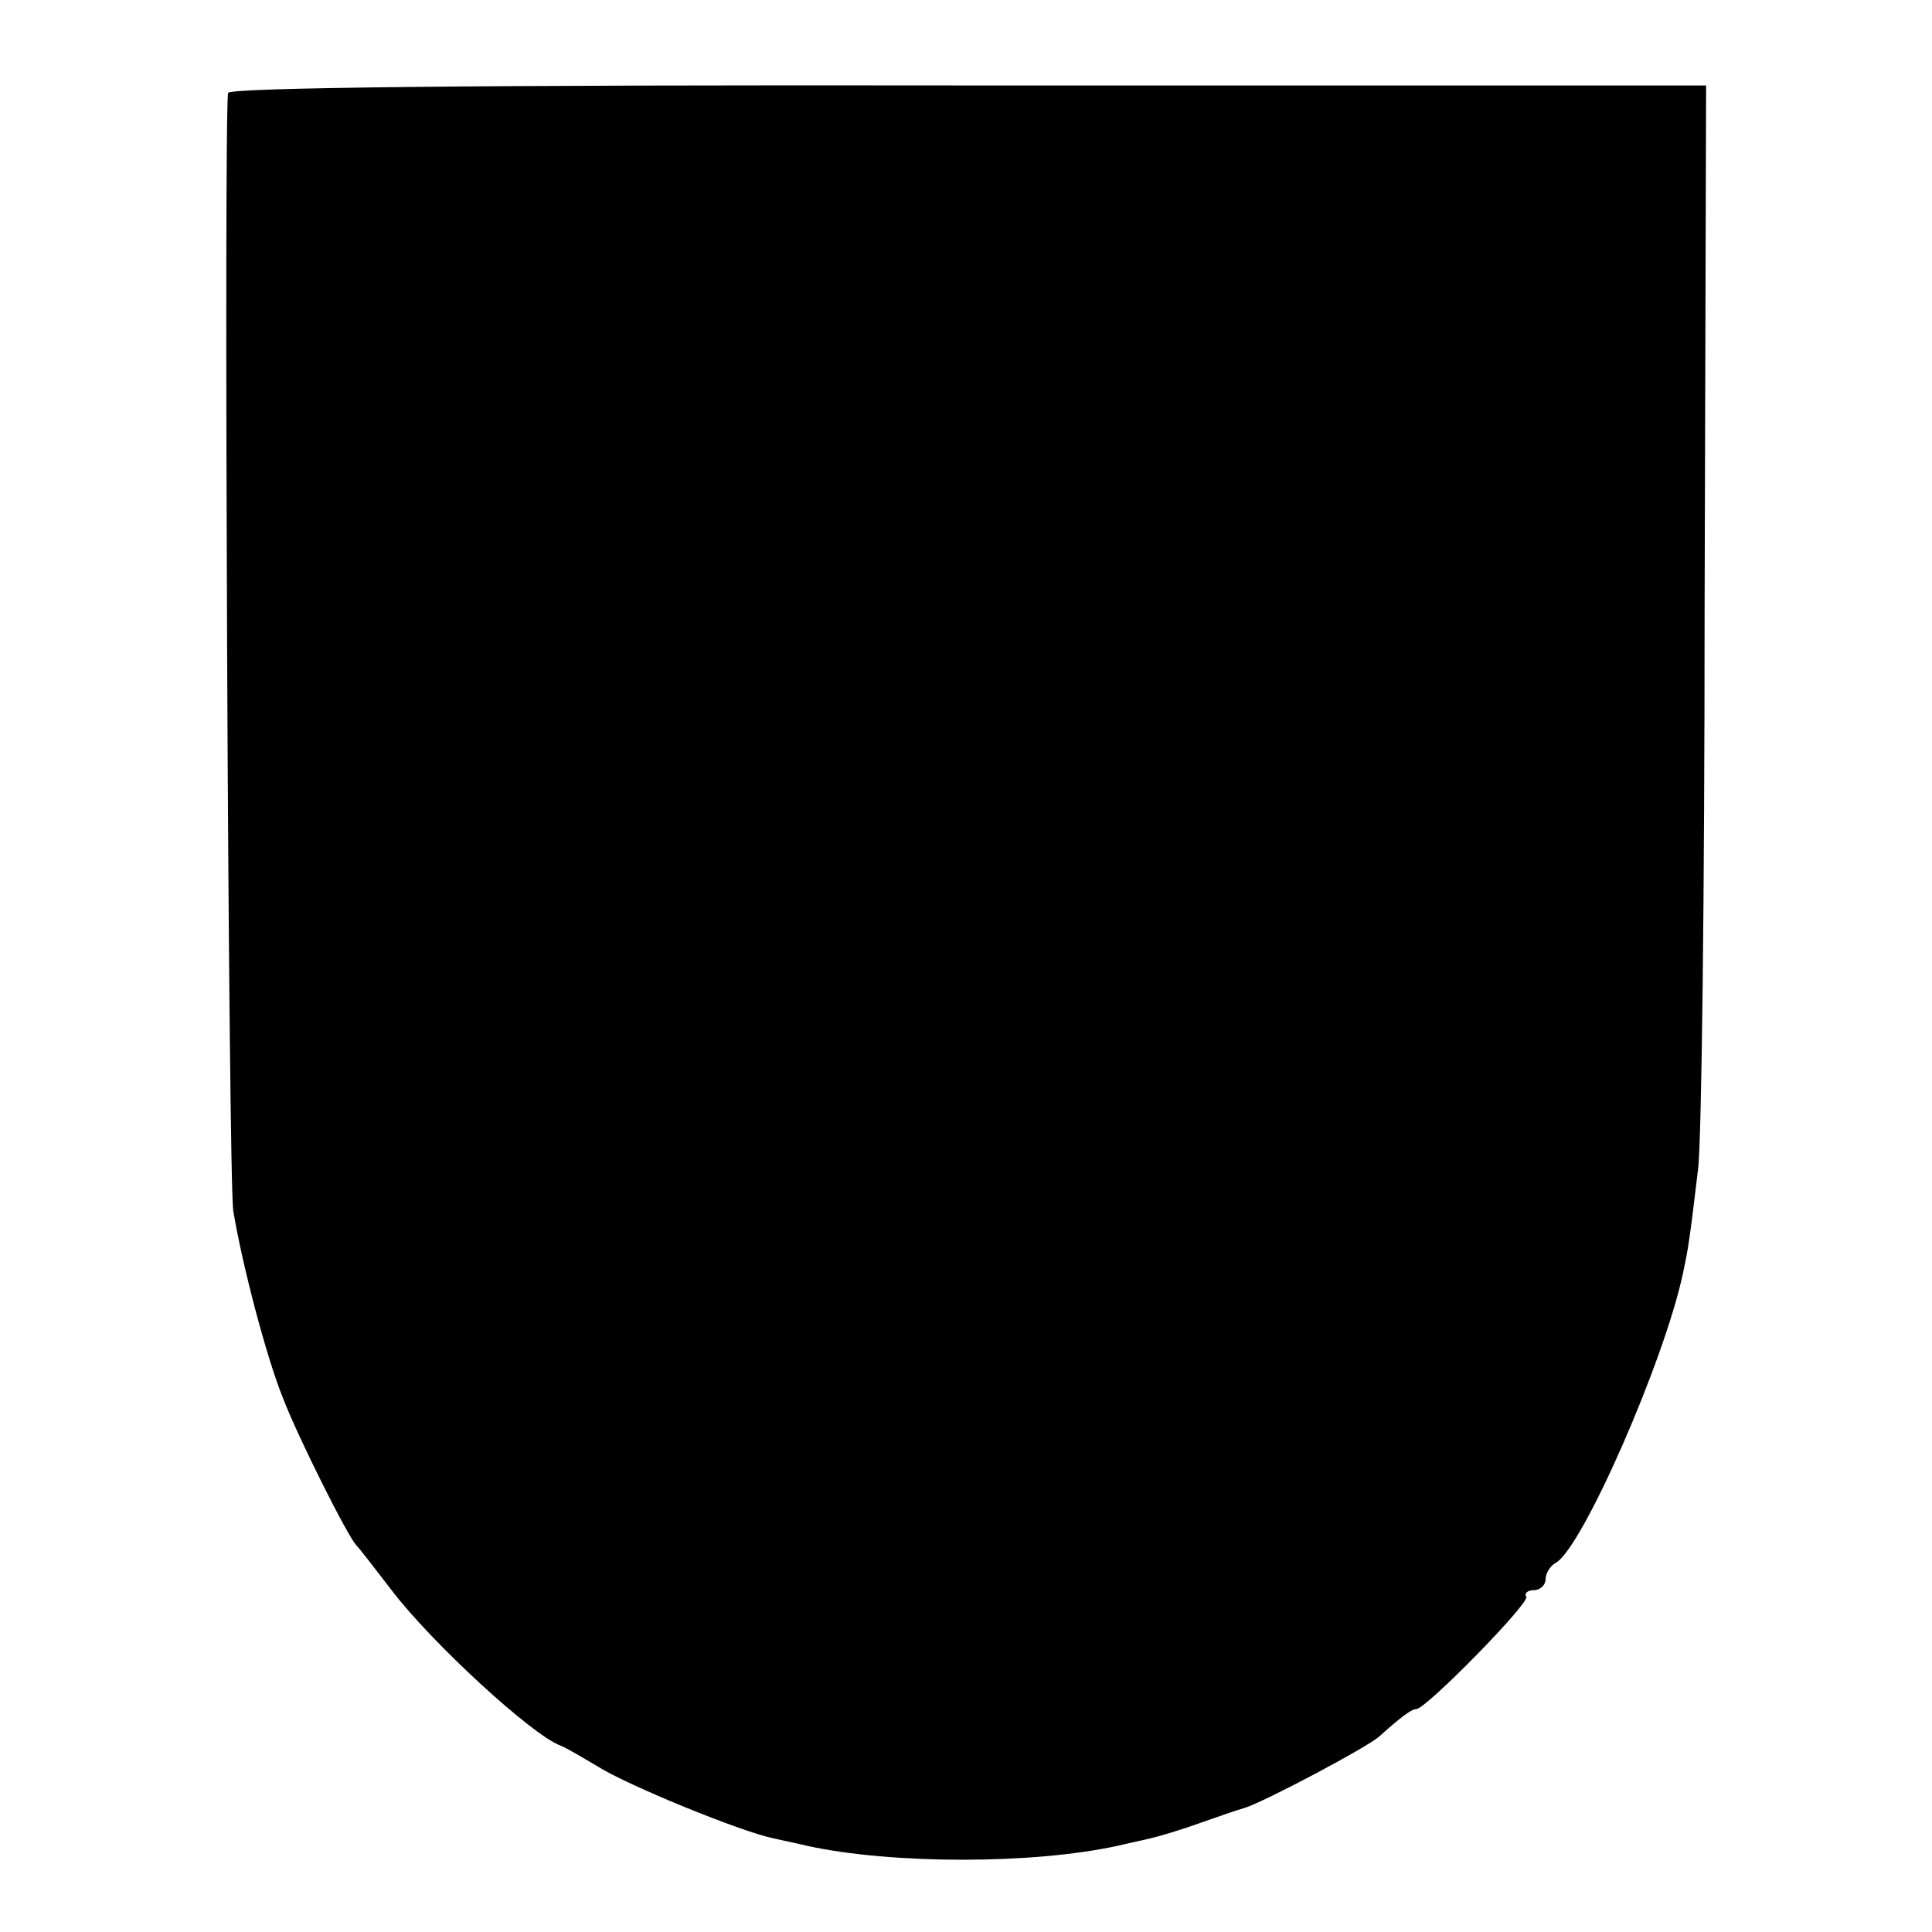 <?xml version="1.0" standalone="no"?>
<!DOCTYPE svg PUBLIC "-//W3C//DTD SVG 20010904//EN"
 "http://www.w3.org/TR/2001/REC-SVG-20010904/DTD/svg10.dtd">
<svg version="1.0" xmlns="http://www.w3.org/2000/svg"
 width="260pt" height="260pt" viewBox="0 0 260 260"
 preserveAspectRatio="xMidYMid meet">
<g transform="translate(0,260) scale(0.1,-0.1)"
fill="#000000" stroke="none">
<path d="M307 2475 c-6 -22 0 -1463 7 -1505 12 -72 44 -195 67 -252 20 -52 88
-188 99 -198 3 -3 24 -30 47 -60 54 -71 189 -195 227 -209 6 -2 28 -15 50 -28
39 -25 193 -88 237 -97 13 -3 33 -7 45 -10 114 -25 304 -25 418 0 12 3 32 7
44 10 13 3 43 12 65 20 23 8 51 18 62 21 26 8 164 81 181 96 31 28 44 37 50
37 13 0 153 143 148 151 -3 5 2 9 10 9 9 0 16 7 16 15 0 7 6 18 14 22 36 21
146 272 171 390 6 29 8 36 20 138 5 33 9 375 9 760 l2 700 -993 0 c-673 1
-994 -3 -996 -10z"/>
</g>
</svg>
